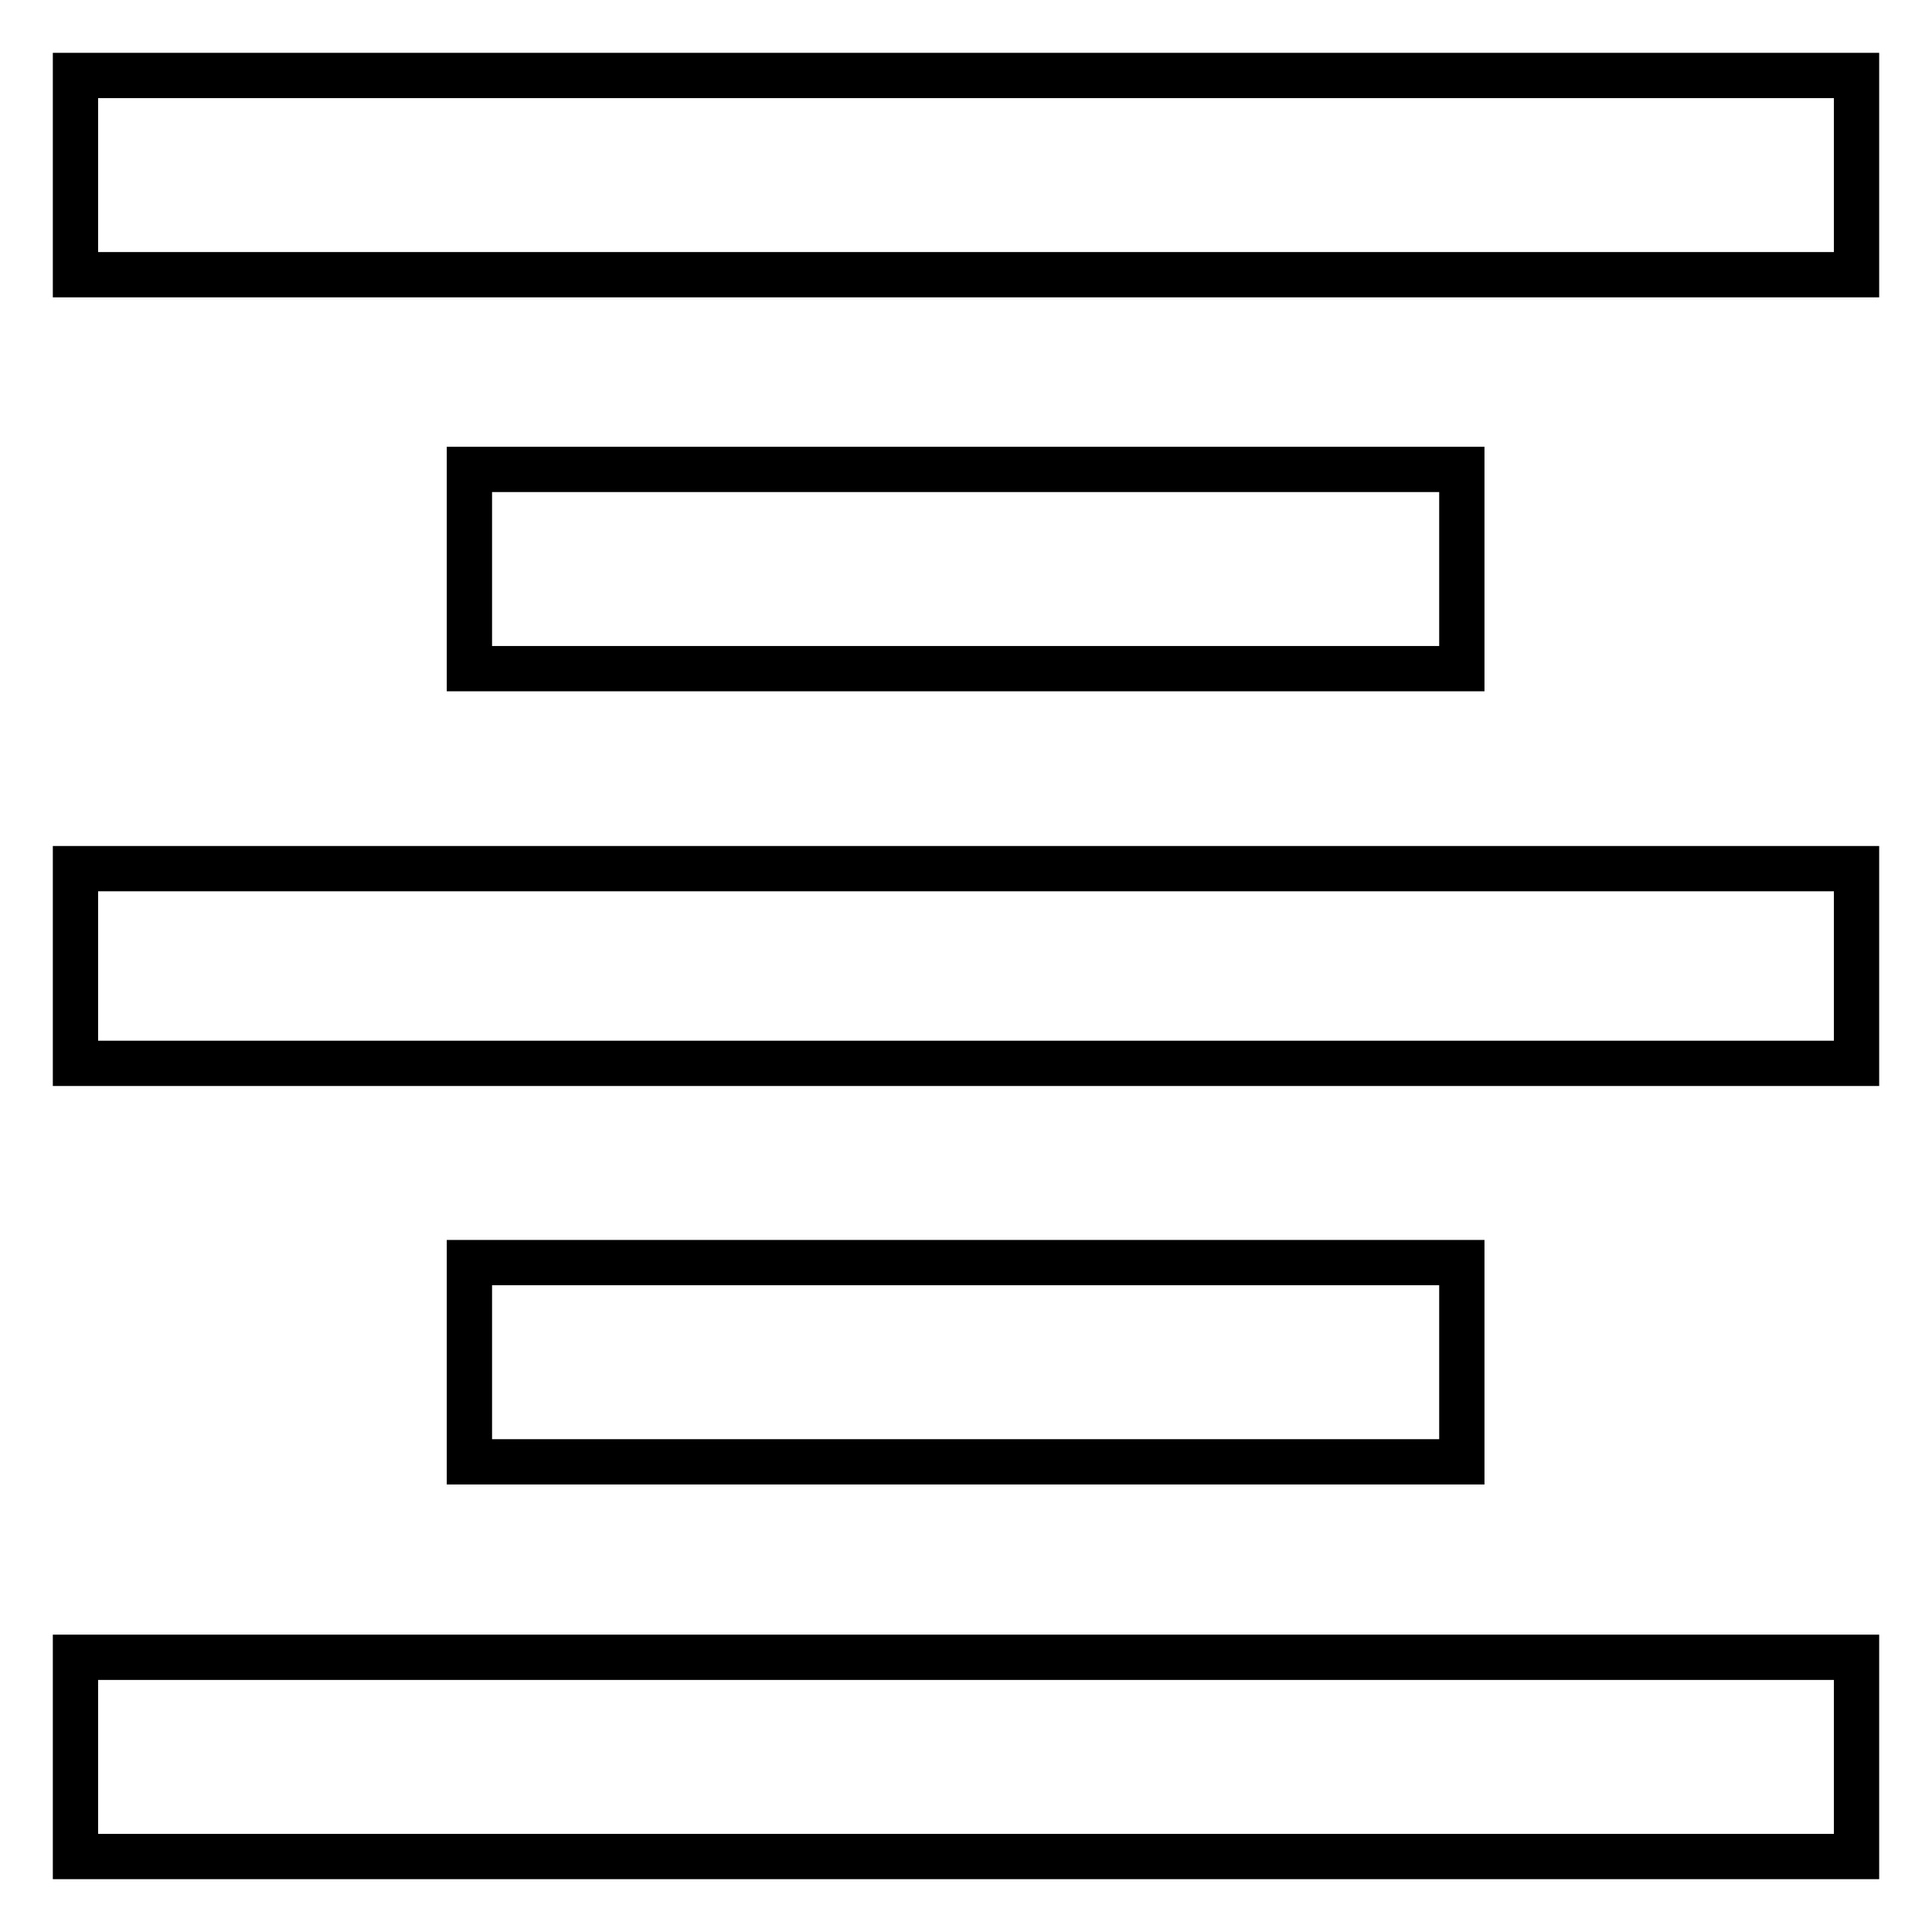 <?xml version="1.0" encoding="utf-8"?>
<!-- Svg Vector Icons : http://www.onlinewebfonts.com/icon -->
<!DOCTYPE svg PUBLIC "-//W3C//DTD SVG 1.1//EN" "http://www.w3.org/Graphics/SVG/1.1/DTD/svg11.dtd">
<svg version="1.1" xmlns="http://www.w3.org/2000/svg" xmlns:xlink="http://www.w3.org/1999/xlink" x="0px" y="0px" viewBox="0 0 256 256" enable-background="new 0 0 256 256" xml:space="preserve">
<g> <path stroke-width="6" fill-opacity="0" stroke="#000000"  d="M10,10h236v26.4H10V10z M62.2,62.2h131.5v26.4H62.2V62.2z M10,140.9v-25.8h236v25.8H10z M10,246v-26.4h236 V246H10z M62.2,167.3h131.5v26.4H62.2V167.3z"/></g>
</svg>